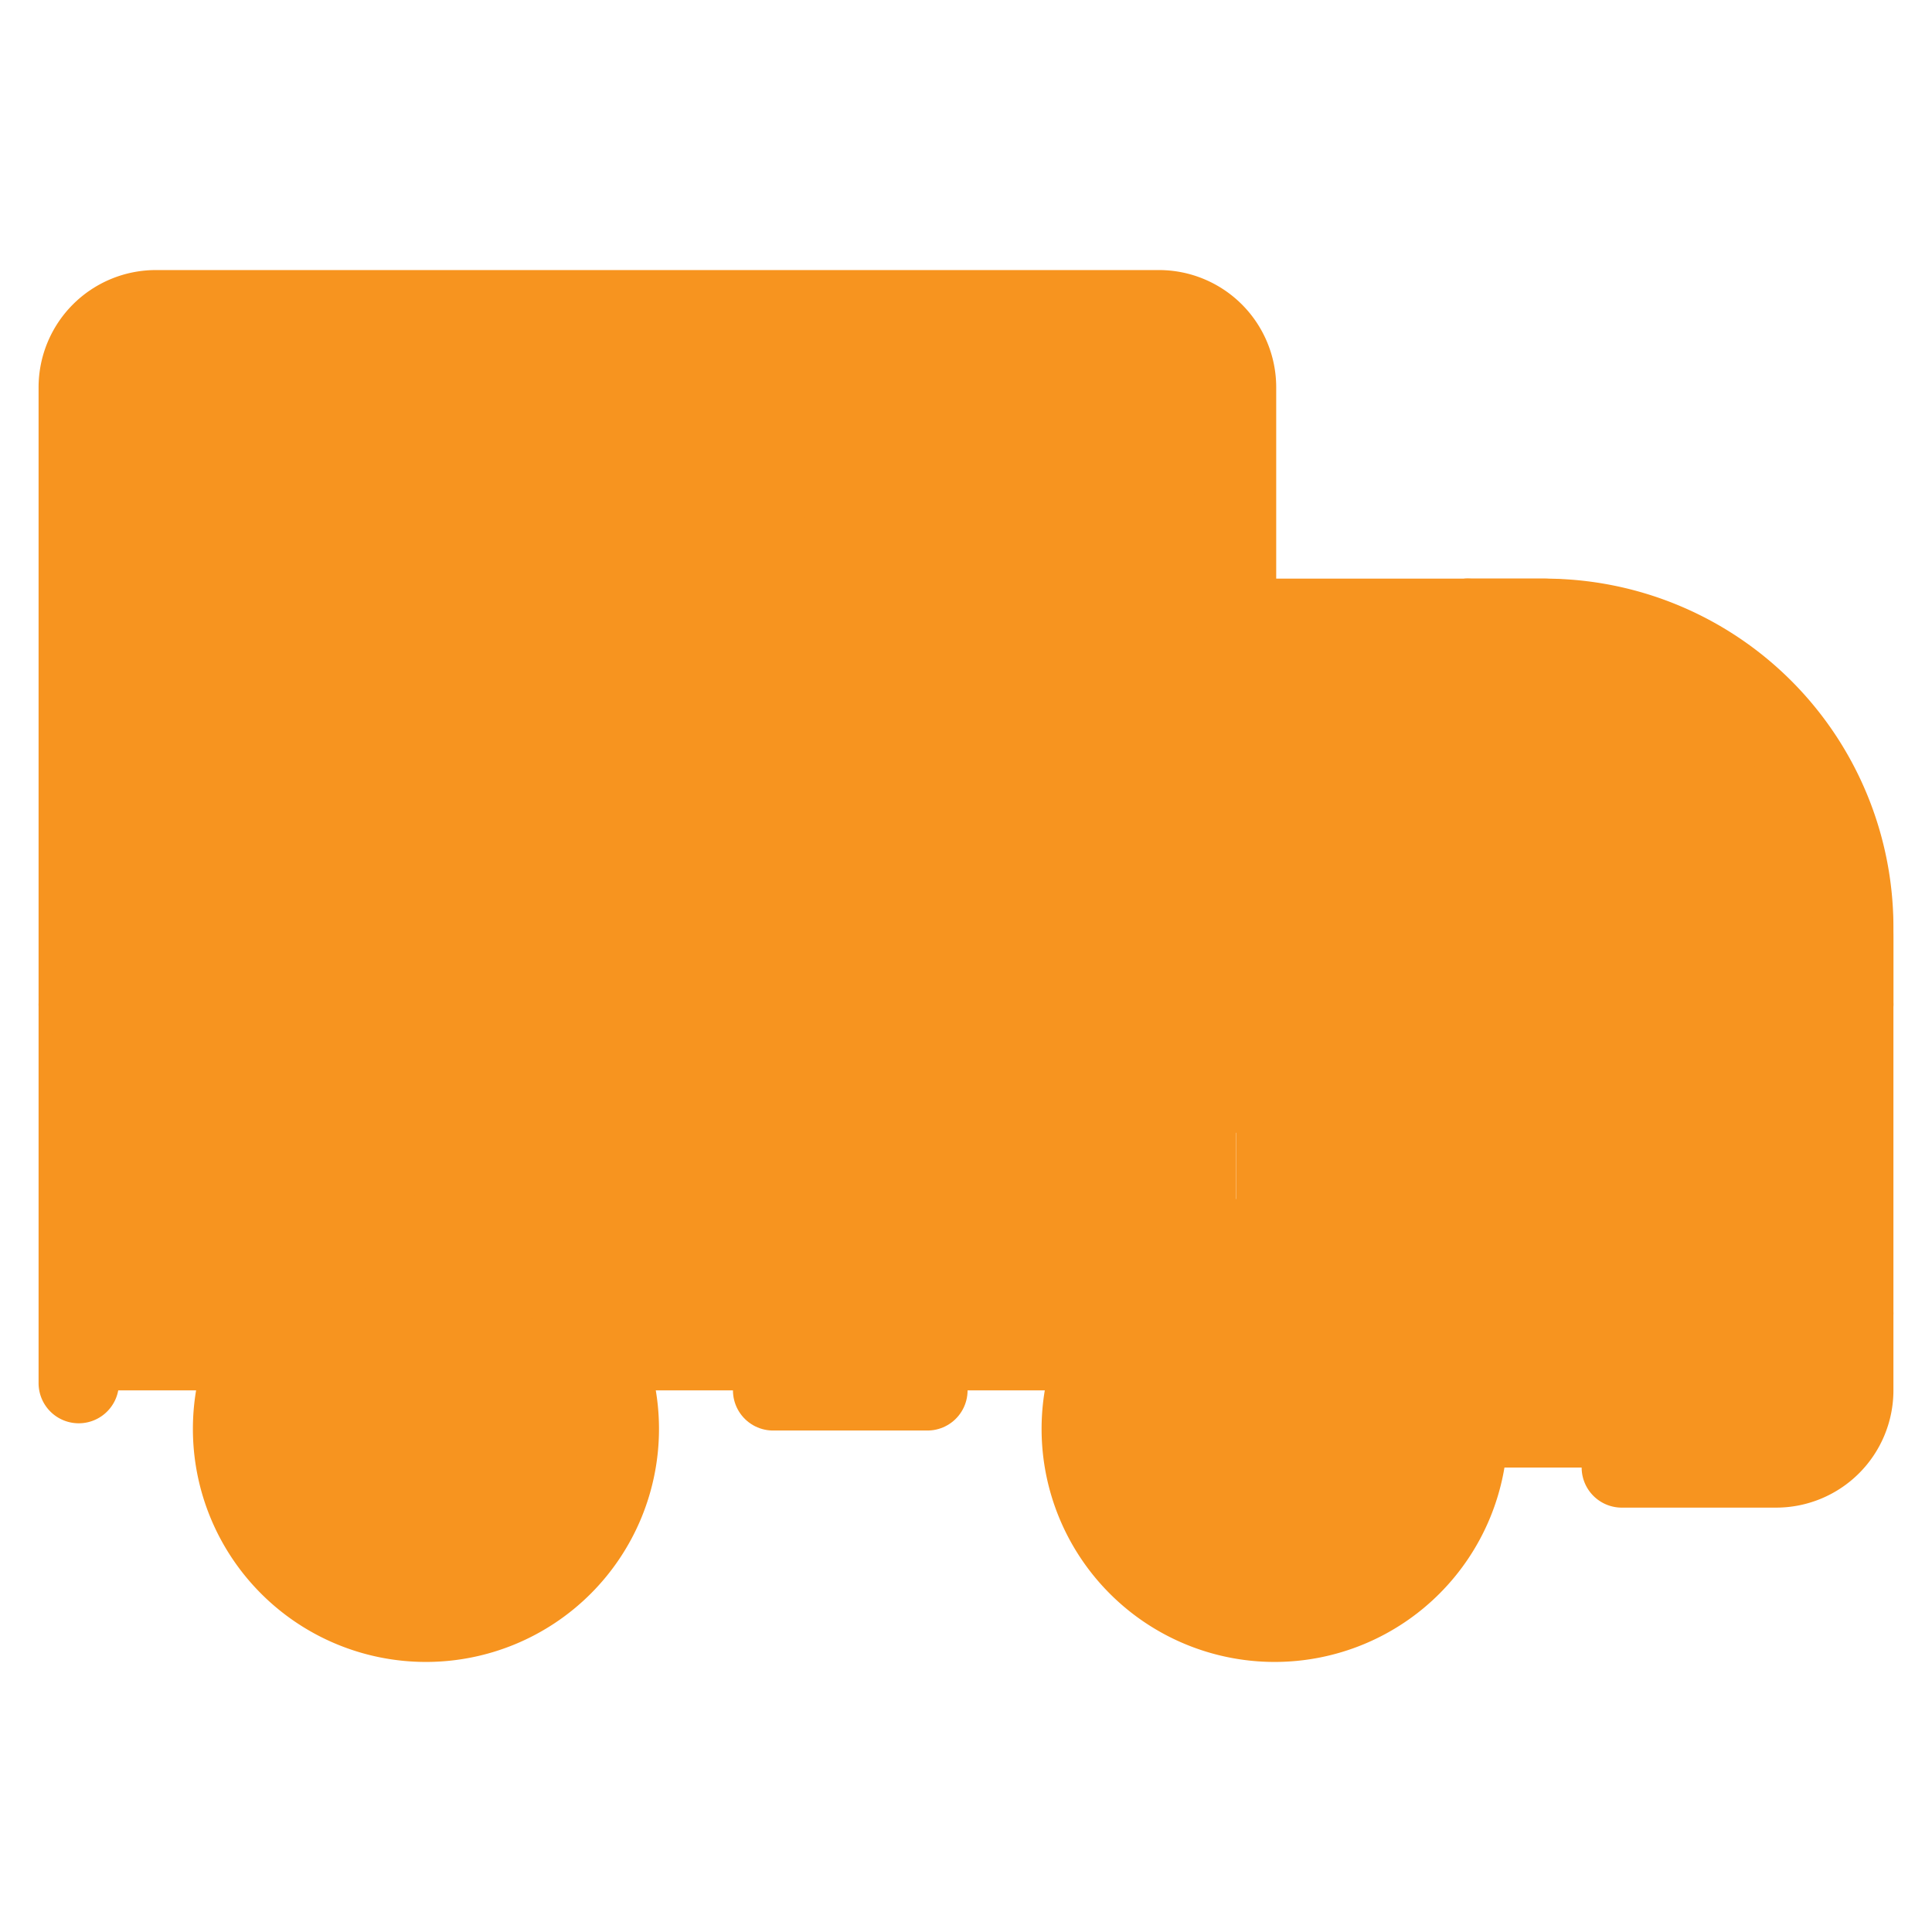 <svg xmlns="http://www.w3.org/2000/svg" viewBox="-0.665 -0.665 32 32" id="Delivery-Truck-4--Streamline-Ultimate" height="32" width="32"><desc>Delivery Truck 4 Streamline Icon: https://streamlinehq.com</desc><defs></defs><path d="M30.031 14.696v1.278h-5.112a1.21 1.21 0 0 1 -0.946 -0.396 1.249 1.249 0 0 1 -0.332 -0.958V9.584h1.278a5.112 5.112 0 0 1 5.112 5.112Z" fill="#f7941f26" stroke-width="1.33"></path><path d="M24.919 9.584h-1.278v5.035a1.249 1.249 0 0 0 0.332 0.958c0.018 0.02 0.045 0.027 0.064 0.046l4.517 -4.519A5.099 5.099 0 0 0 24.919 9.584Z" fill="#f7941f21" stroke-width="1.33"></path><path d="M30.031 15.974v6.39a1.278 1.278 0 0 1 -1.278 1.278h-8.945v-14.057h3.834v5.035a1.249 1.249 0 0 0 0.332 0.958 1.21 1.21 0 0 0 0.946 0.396Z" fill="#f7941f26" stroke-width="1.33"></path><path d="M1.917 4.473h16.613a1.278 1.278 0 0 1 1.278 1.278v10.223H0.639v-10.223a1.278 1.278 0 0 1 1.278 -1.278Z" fill="#f7941f26" stroke-width="1.33"></path><path d="M19.806 9.584h3.834v2.901h-3.834Z" fill="#f7941f21" stroke-width="1.33"></path><path d="M19.808 5.751v2.901a1.278 1.278 0 0 0 -1.278 -1.278h-16.613a1.278 1.278 0 0 0 -1.278 1.278V5.751a1.278 1.278 0 0 1 1.278 -1.278h16.613a1.278 1.278 0 0 1 1.278 1.278Z" fill="#f7941f21" stroke-width="1.33"></path><path d="M0.638 15.974h19.169v6.39h-19.169Z" fill="#f7941f26" stroke-width="1.33"></path><path d="M15.974 8.306v7.667" fill="none" stroke="#f7941f" stroke-linecap="round" stroke-linejoin="round" stroke-width="1.33"></path><path d="M12.14 8.306v7.667" fill="none" stroke="#f7941f" stroke-linecap="round" stroke-linejoin="round" stroke-width="1.33"></path><path d="M8.306 8.306v7.667" fill="none" stroke="#f7941f" stroke-linecap="round" stroke-linejoin="round" stroke-width="1.33"></path><path d="M4.473 8.306v7.667" fill="none" stroke="#f7941f" stroke-linecap="round" stroke-linejoin="round" stroke-width="1.33"></path><path d="M20.447 26.197a3.195 3.195 0 1 0 -3.195 -3.195 3.195 3.195 0 0 0 3.195 3.195Z" fill="#f7941f26" stroke-width="1.33"></path><path d="M6.39 26.197A3.195 3.195 0 1 0 3.195 23.002 3.195 3.195 0 0 0 6.39 26.197Z" fill="#f7941f26" stroke-width="1.33"></path><path d="M19.808 17.432V5.751a1.278 1.278 0 0 0 -1.278 -1.278h-16.613a1.278 1.278 0 0 0 -1.278 1.278v16.493" fill="none" stroke="#f7941f" stroke-linecap="round" stroke-linejoin="round" stroke-width="1.33"></path><path d="M14.696 22.364h-2.556" fill="none" stroke="#f7941f" stroke-linecap="round" stroke-linejoin="round" stroke-width="1.33"></path><path d="M26.197 23.641h2.556a1.278 1.278 0 0 0 1.278 -1.278v-7.487a5.285 5.285 0 0 0 -5.112 -5.292h-5.112" fill="none" stroke="#f7941f" stroke-linecap="round" stroke-linejoin="round" stroke-width="1.33"></path><path d="M30.031 21.086H28.114" fill="none" stroke="#f7941f" stroke-linecap="round" stroke-linejoin="round" stroke-width="1.33"></path><path d="M30.031 15.974h-5.112a1.26 1.26 0 0 1 -1.278 -1.353V9.584" fill="none" stroke="#f7941f" stroke-linecap="round" stroke-linejoin="round" stroke-width="1.33"></path><path d="M19.808 15.974H0.639" fill="none" stroke="#f7941f" stroke-linecap="round" stroke-linejoin="round" stroke-width="1.33"></path><path d="M30.031 14.696v1.278h-5.112a1.21 1.21 0 0 1 -0.946 -0.396 1.249 1.249 0 0 1 -0.332 -0.958V9.584h1.278a5.112 5.112 0 0 1 5.112 5.112Z" fill="none" stroke="#f7941f" stroke-linecap="round" stroke-linejoin="round" stroke-width="1.33"></path><path d="M20.447 26.197a3.195 3.195 0 1 0 -3.195 -3.195 3.195 3.195 0 0 0 3.195 3.195Z" fill="none" stroke="#f7941f" stroke-linecap="round" stroke-linejoin="round" stroke-width="1.33"></path><path d="M6.39 26.197A3.195 3.195 0 1 0 3.195 23.002 3.195 3.195 0 0 0 6.39 26.197Z" fill="none" stroke="#f7941f" stroke-linecap="round" stroke-linejoin="round" stroke-width="1.33"></path></svg>